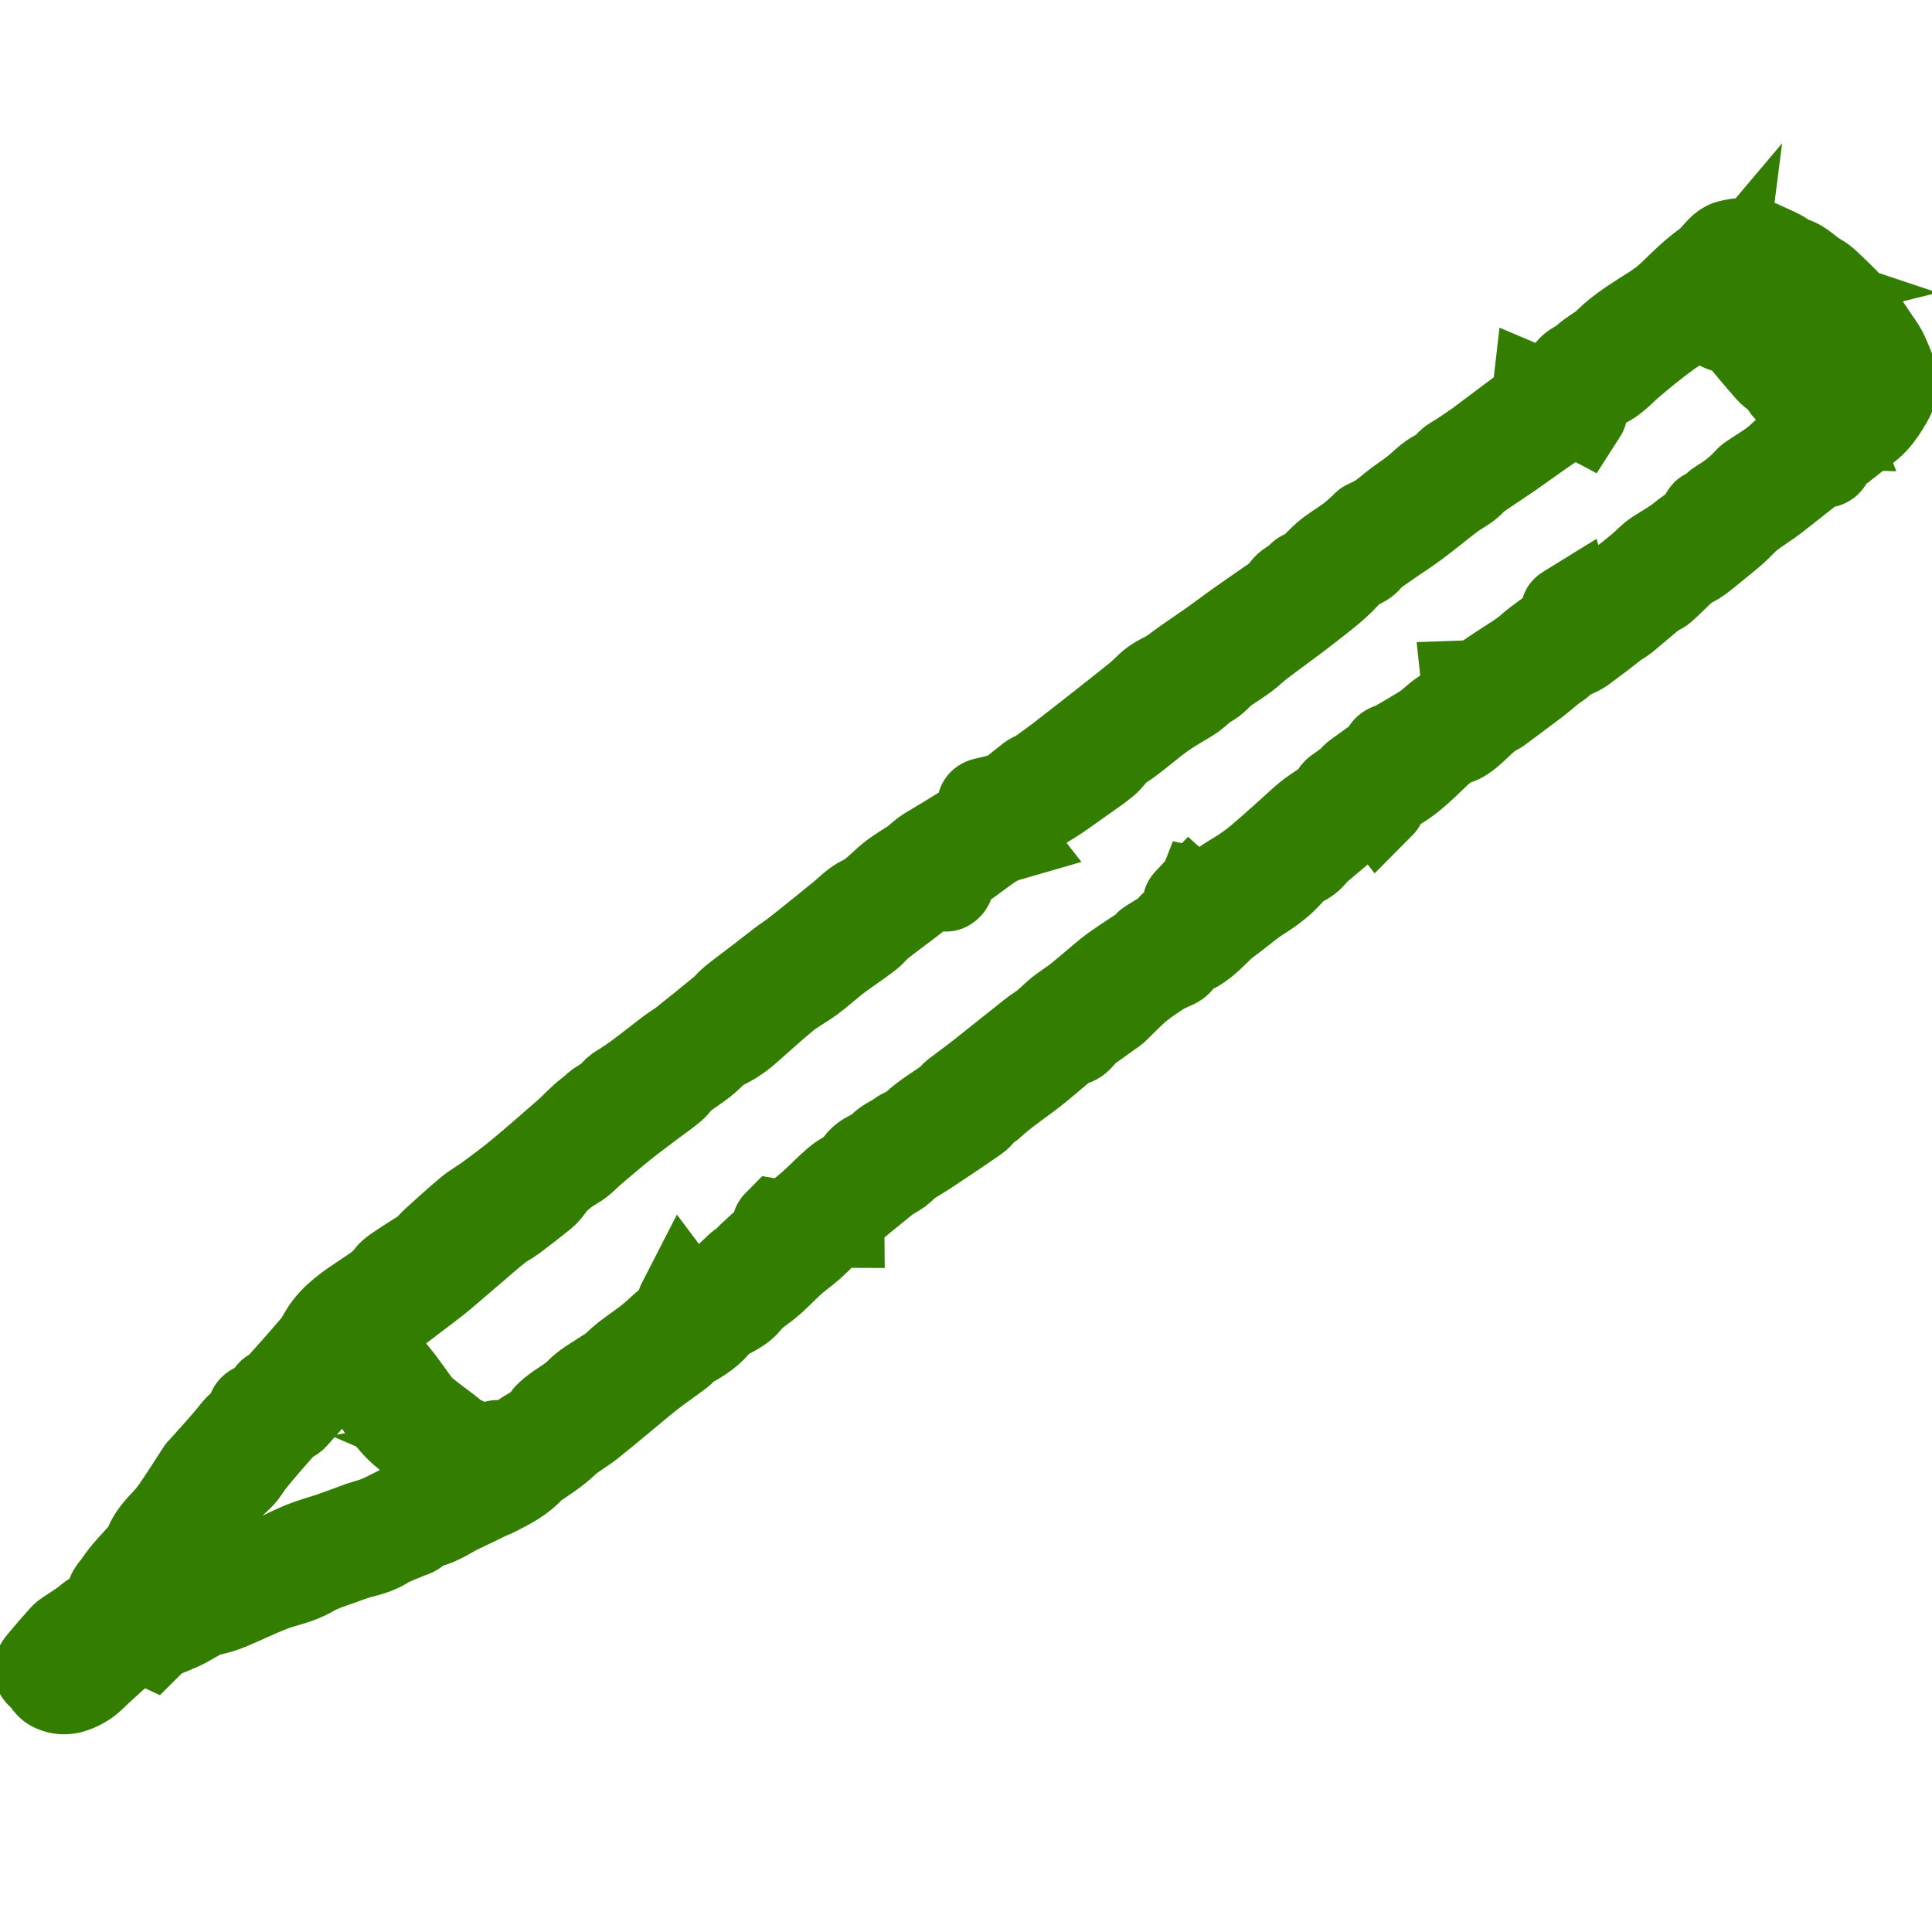 <svg width="48" height="48" viewBox="0 0 48 48" fill="none" xmlns="http://www.w3.org/2000/svg">
<g id="Illustrations/Pencil" clip-path="url(#clip0_1513_9007)">
<g id="Vector">
<mask id="path-1-outside-1_1513_9007" maskUnits="userSpaceOnUse" x="-1.04" y="3.028" width="50" height="41" fill="black">
<rect fill="white" x="-1.04" y="3.028" width="50" height="41"/>
<path d="M15.211 27.345C15.211 27.146 15.392 27.068 15.521 26.985C15.925 26.725 16.286 26.42 16.666 26.134C16.772 26.054 16.89 25.988 16.994 25.906C17.323 25.644 17.649 25.38 17.973 25.114C18.062 25.039 18.131 24.944 18.223 24.87C18.435 24.7 18.657 24.538 18.873 24.372C19.058 24.23 19.24 24.084 19.426 23.944C19.528 23.866 19.639 23.797 19.74 23.719C19.942 23.563 20.14 23.403 20.339 23.243C20.53 23.09 20.72 22.935 20.91 22.781C21.085 22.641 21.239 22.467 21.439 22.371C21.73 22.232 21.913 22.003 22.144 21.816C22.337 21.66 22.561 21.536 22.769 21.397C22.795 21.379 22.812 21.351 22.836 21.33C22.901 21.277 22.963 21.219 23.035 21.173C23.198 21.07 23.368 20.975 23.532 20.874C23.749 20.74 23.967 20.608 24.177 20.467C24.305 20.38 24.419 20.275 24.541 20.178C24.349 19.998 24.352 19.962 24.53 19.92C24.537 19.971 24.543 20.022 24.552 20.101C24.647 20.059 24.739 20.036 24.805 19.986C25.081 19.775 25.347 19.554 25.62 19.34C25.667 19.304 25.738 19.293 25.788 19.259C25.966 19.135 26.143 19.009 26.314 18.878C26.637 18.63 26.956 18.38 27.275 18.129C27.613 17.862 27.954 17.597 28.288 17.326C28.424 17.216 28.537 17.081 28.677 16.977C28.8 16.885 28.952 16.827 29.082 16.743C29.213 16.659 29.333 16.56 29.461 16.471C29.688 16.312 29.92 16.157 30.146 15.997C30.365 15.842 30.576 15.679 30.796 15.524C31.155 15.271 31.517 15.023 31.879 14.772C31.888 14.766 31.902 14.758 31.903 14.75C31.94 14.527 32.212 14.499 32.323 14.338C32.338 14.316 32.362 14.296 32.388 14.285C32.633 14.185 32.773 13.983 32.959 13.824C33.141 13.668 33.359 13.545 33.554 13.4C33.673 13.311 33.778 13.207 33.889 13.11C33.917 13.085 33.94 13.046 33.975 13.032C34.202 12.943 34.388 12.808 34.568 12.655C34.746 12.503 34.951 12.376 35.139 12.232C35.346 12.073 35.523 11.86 35.76 11.76C35.935 11.687 35.977 11.541 36.115 11.46C36.312 11.346 36.495 11.214 36.683 11.088C36.742 11.048 36.797 11.005 36.853 10.963C37.181 10.717 37.51 10.471 37.837 10.225C37.975 10.12 38.11 10.012 38.252 9.9C38.221 9.868 38.192 9.851 38.184 9.829C38.177 9.806 38.189 9.777 38.192 9.751C38.218 9.762 38.255 9.767 38.27 9.786C38.343 9.876 38.364 9.866 38.438 9.787C38.521 9.698 38.635 9.633 38.73 9.554C38.796 9.499 38.876 9.446 38.912 9.376C38.985 9.239 39.071 9.128 39.233 9.059C39.329 9.019 39.397 8.927 39.481 8.864C39.638 8.746 39.819 8.648 39.954 8.513C40.285 8.182 40.696 7.946 41.09 7.69C41.264 7.576 41.422 7.46 41.569 7.315C41.829 7.058 42.096 6.8 42.396 6.581C42.544 6.473 42.641 6.341 42.759 6.219C42.814 6.162 42.891 6.103 42.969 6.084C43.237 6.021 43.508 5.986 43.77 6.116C43.922 6.19 44.08 6.255 44.23 6.333C44.291 6.365 44.339 6.417 44.431 6.49C44.676 6.494 44.853 6.702 45.07 6.85C45.15 6.905 45.244 6.945 45.313 7.008C45.497 7.175 45.673 7.35 45.848 7.525C45.894 7.572 45.916 7.64 45.966 7.68C46.278 7.931 46.443 8.276 46.667 8.58C46.813 8.779 46.887 9.022 46.986 9.248C47.094 9.493 47.027 9.727 46.898 9.946C46.797 10.119 46.689 10.293 46.55 10.441C46.41 10.591 46.229 10.709 46.066 10.841C45.956 10.928 45.846 11.015 45.735 11.101C45.674 11.149 45.605 11.187 45.55 11.239C45.499 11.287 45.436 11.344 45.425 11.403C45.408 11.499 45.351 11.504 45.268 11.513C45.198 11.522 45.117 11.54 45.065 11.58C44.723 11.842 44.391 12.114 44.05 12.375C43.861 12.519 43.652 12.642 43.466 12.789C43.323 12.901 43.206 13.039 43.071 13.161C42.936 13.281 42.793 13.395 42.653 13.509C42.502 13.632 42.352 13.758 42.195 13.875C42.112 13.936 42.014 13.979 41.922 14.03C41.908 14.038 41.886 14.038 41.875 14.048C41.681 14.234 41.492 14.424 41.292 14.605C41.226 14.665 41.124 14.691 41.054 14.748C40.811 14.944 40.577 15.149 40.336 15.348C40.274 15.399 40.194 15.433 40.129 15.482C39.947 15.62 39.773 15.765 39.587 15.899C39.419 16.021 39.255 16.176 39.06 16.231C38.842 16.293 38.771 16.485 38.582 16.554C38.558 16.563 38.544 16.594 38.523 16.611C38.388 16.723 38.255 16.837 38.114 16.944C37.82 17.167 37.523 17.386 37.226 17.607C37.217 17.614 37.21 17.623 37.2 17.628C36.828 17.797 36.627 18.142 36.284 18.341C36.215 18.381 36.124 18.392 36.052 18.43C35.798 18.563 35.621 18.77 35.421 18.957C35.135 19.224 34.843 19.492 34.451 19.649C34.358 19.687 34.165 19.735 34.324 19.903C34.339 19.918 34.31 19.964 34.254 20.02C34.225 19.983 34.196 19.946 34.161 19.899C34.132 19.916 34.096 19.933 34.068 19.956C33.926 20.07 33.784 20.186 33.645 20.302C33.421 20.489 33.2 20.677 32.978 20.864C32.875 20.951 32.77 21.037 32.671 21.127C32.619 21.175 32.584 21.237 32.532 21.285C32.487 21.327 32.431 21.361 32.377 21.395C32.293 21.447 32.18 21.479 32.126 21.55C31.899 21.846 31.606 22.071 31.282 22.275C31.065 22.41 30.874 22.578 30.672 22.731C30.598 22.787 30.524 22.843 30.449 22.899C30.354 22.971 30.271 23.054 30.187 23.137C29.991 23.331 29.784 23.523 29.504 23.639C29.42 23.674 29.296 23.729 29.27 23.864C29.259 23.922 29.122 23.963 29.039 24.007C28.996 24.03 28.942 24.035 28.904 24.061C28.692 24.204 28.473 24.34 28.278 24.5C28.076 24.666 27.9 24.857 27.712 25.037C27.7 25.048 27.691 25.063 27.677 25.072C27.445 25.238 27.212 25.402 26.981 25.57C26.942 25.598 26.915 25.642 26.881 25.677C26.798 25.762 26.744 25.865 26.582 25.873C26.503 25.877 26.427 25.97 26.355 26.029C26.084 26.251 25.825 26.486 25.542 26.697C25.222 26.936 24.89 27.163 24.6 27.434C24.57 27.462 24.502 27.456 24.483 27.495C24.403 27.583 24.337 27.688 24.239 27.757C23.843 28.035 23.439 28.302 23.035 28.57C22.875 28.676 22.706 28.77 22.549 28.879C22.467 28.935 22.406 29.016 22.327 29.075C22.243 29.136 22.147 29.184 22.058 29.24C22.023 29.261 21.993 29.289 21.961 29.314C21.792 29.451 21.623 29.587 21.455 29.725C21.257 29.888 21.058 30.05 20.869 30.221C20.841 30.246 20.865 30.319 20.865 30.387C20.859 30.387 20.811 30.377 20.772 30.389C20.693 30.414 20.586 30.432 20.548 30.486C20.349 30.77 20.079 30.986 19.8 31.203C19.565 31.387 19.369 31.611 19.147 31.809C19.005 31.935 18.841 32.042 18.692 32.163C18.639 32.206 18.598 32.262 18.556 32.315C18.414 32.495 18.201 32.588 17.999 32.699C17.912 32.747 17.838 32.824 17.775 32.9C17.568 33.144 17.288 33.301 17.001 33.454C16.953 33.48 16.938 33.551 16.892 33.586C16.666 33.757 16.432 33.918 16.207 34.089C16.023 34.229 15.848 34.378 15.67 34.525C15.332 34.803 15 35.086 14.657 35.359C14.453 35.521 14.21 35.648 14.024 35.824C13.784 36.054 13.499 36.228 13.226 36.419C13.217 36.425 13.204 36.429 13.198 36.438C12.957 36.733 12.605 36.899 12.264 37.075C12.213 37.101 12.156 37.115 12.104 37.14C12.001 37.19 11.901 37.244 11.797 37.293C11.64 37.369 11.48 37.44 11.325 37.519C11.215 37.574 11.112 37.642 11.002 37.698C10.918 37.741 10.831 37.782 10.741 37.813C10.586 37.867 10.41 37.875 10.309 38.026C10.282 38.066 10.202 38.076 10.146 38.101C9.943 38.191 9.724 38.26 9.541 38.376C9.275 38.545 8.957 38.573 8.67 38.684C8.349 38.807 8.003 38.897 7.715 39.066C7.4 39.252 7.043 39.303 6.713 39.432C6.364 39.569 6.029 39.735 5.682 39.879C5.541 39.937 5.391 39.984 5.24 40.017C5.015 40.065 4.84 40.184 4.65 40.293C4.417 40.425 4.15 40.511 3.904 40.626C3.841 40.655 3.799 40.723 3.738 40.783C3.714 40.772 3.653 40.721 3.614 40.732C3.438 40.784 3.246 40.826 3.103 40.924C2.884 41.073 2.699 41.264 2.501 41.438C2.352 41.569 2.222 41.726 2.05 41.824C1.823 41.954 1.56 42.045 1.295 41.893C1.223 41.852 1.18 41.77 1.125 41.705C1.105 41.681 1.098 41.644 1.073 41.63C0.906 41.54 0.949 41.432 1.04 41.324C1.219 41.111 1.399 40.899 1.586 40.692C1.64 40.633 1.721 40.591 1.791 40.543C1.893 40.473 2 40.407 2.101 40.335C2.187 40.273 2.261 40.196 2.352 40.144C2.562 40.025 2.711 39.875 2.76 39.649C2.783 39.544 2.881 39.462 2.938 39.375C3.127 39.087 3.384 38.836 3.615 38.571C3.633 38.55 3.656 38.529 3.663 38.506C3.748 38.212 3.959 37.992 4.17 37.769C4.298 37.633 4.398 37.477 4.501 37.325C4.671 37.072 4.833 36.815 4.999 36.56C5.007 36.547 5.023 36.537 5.034 36.524C5.313 36.207 5.608 35.899 5.865 35.568C5.997 35.397 6.238 35.292 6.264 35.055C6.267 35.033 6.292 34.998 6.314 34.993C6.523 34.942 6.634 34.803 6.731 34.642C6.759 34.596 6.856 34.587 6.896 34.542C7.218 34.185 7.537 33.826 7.848 33.462C7.935 33.36 7.995 33.238 8.065 33.124C8.309 32.725 8.709 32.471 9.103 32.207C9.307 32.07 9.519 31.942 9.668 31.74C9.758 31.618 9.914 31.533 10.049 31.441C10.231 31.317 10.425 31.207 10.605 31.08C10.679 31.029 10.723 30.944 10.79 30.884C11.077 30.625 11.361 30.364 11.658 30.115C11.805 29.992 11.983 29.897 12.14 29.781C12.41 29.581 12.681 29.382 12.938 29.168C13.333 28.84 13.717 28.503 14.102 28.165C14.291 27.999 14.455 27.808 14.657 27.657C14.82 27.535 14.948 27.35 15.211 27.346V27.345ZM39.205 10.144C39.241 10.17 39.284 10.197 39.318 10.23C39.324 10.236 39.294 10.271 39.28 10.293C39.24 10.272 39.202 10.241 39.158 10.232C39.109 10.221 39.038 10.209 39.003 10.232C38.737 10.404 38.477 10.584 38.218 10.765C37.969 10.939 37.725 11.118 37.476 11.29C37.213 11.471 36.944 11.643 36.683 11.827C36.595 11.889 36.531 11.981 36.444 12.046C36.312 12.143 36.164 12.22 36.034 12.318C35.737 12.544 35.452 12.783 35.152 13.005C34.91 13.185 34.652 13.346 34.406 13.521C34.256 13.628 34.086 13.727 33.978 13.864C33.851 14.027 33.628 14.03 33.489 14.201C33.242 14.504 32.906 14.752 32.589 15.004C32.164 15.34 31.72 15.655 31.287 15.983C31.162 16.078 31.054 16.191 30.927 16.284C30.769 16.401 30.602 16.507 30.437 16.616C30.271 16.725 30.177 16.901 29.98 16.985C29.889 17.023 29.823 17.11 29.745 17.173C29.685 17.221 29.627 17.274 29.561 17.314C29.342 17.452 29.11 17.577 28.899 17.725C28.676 17.88 28.471 18.057 28.258 18.223C28.164 18.297 28.071 18.369 27.974 18.439C27.896 18.496 27.802 18.54 27.734 18.605C27.626 18.707 27.548 18.836 27.433 18.93C27.245 19.084 27.039 19.219 26.839 19.362C26.639 19.504 26.441 19.649 26.236 19.786C26.065 19.901 25.881 20 25.713 20.117C25.508 20.26 25.318 20.423 25.109 20.561C25.007 20.628 24.921 20.676 25.007 20.791C24.699 20.88 24.485 21.071 24.25 21.237C24.067 21.366 23.897 21.532 23.661 21.53C23.568 21.634 23.488 21.725 23.427 21.793C23.486 21.865 23.532 21.916 23.569 21.972C23.573 21.978 23.518 22.033 23.503 22.029C23.432 22.01 23.365 21.979 23.297 21.952C23.318 21.923 23.339 21.893 23.36 21.865C23.271 21.899 23.171 21.919 23.098 21.971C22.954 22.074 22.83 22.2 22.69 22.308C22.409 22.527 22.12 22.736 21.84 22.956C21.738 23.037 21.663 23.146 21.559 23.225C21.349 23.386 21.128 23.535 20.913 23.69C20.842 23.741 20.771 23.793 20.703 23.847C20.515 24 20.334 24.162 20.139 24.306C19.931 24.459 19.693 24.582 19.496 24.744C19.151 25.026 18.827 25.33 18.491 25.62C18.392 25.705 18.282 25.781 18.169 25.851C18.057 25.922 17.924 25.969 17.819 26.047C17.69 26.142 17.588 26.267 17.462 26.365C17.29 26.5 17.099 26.615 16.929 26.751C16.837 26.825 16.78 26.934 16.689 27.01C16.52 27.15 16.335 27.276 16.159 27.41C15.92 27.591 15.677 27.769 15.444 27.957C15.201 28.152 14.966 28.355 14.728 28.556C14.576 28.684 14.443 28.839 14.272 28.938C14.015 29.087 13.796 29.26 13.633 29.492C13.584 29.561 13.525 29.628 13.457 29.682C13.221 29.871 12.982 30.058 12.739 30.24C12.624 30.325 12.489 30.39 12.377 30.478C12.197 30.617 12.028 30.768 11.856 30.915C11.618 31.118 11.382 31.321 11.145 31.524C11.038 31.615 10.933 31.708 10.822 31.795C10.618 31.954 10.41 32.109 10.203 32.266C10.059 32.375 9.916 32.489 9.767 32.593C9.69 32.646 9.568 32.666 9.523 32.732C9.44 32.855 9.364 32.966 9.199 33.008C9.169 33.016 9.127 33.088 9.139 33.111C9.248 33.333 9.352 33.56 9.488 33.769C9.619 33.971 9.787 34.153 9.935 34.347C10.033 34.475 10.123 34.609 10.22 34.738C10.301 34.846 10.373 34.967 10.477 35.055C10.695 35.24 10.932 35.406 11.159 35.582C11.187 35.604 11.192 35.653 11.222 35.669C11.404 35.767 11.602 35.844 11.771 35.959C11.912 36.055 12.024 36.031 12.155 35.966C12.215 35.936 12.281 35.91 12.348 35.9C12.384 35.895 12.427 35.927 12.467 35.943C12.44 35.973 12.42 36.02 12.386 36.029C12.28 36.058 12.169 36.073 12.04 36.097C12.177 36.156 12.308 36.23 12.44 36.148C12.604 36.046 12.791 35.964 12.895 35.797C12.915 35.767 12.95 35.742 12.982 35.72C13.207 35.562 13.48 35.454 13.616 35.208C13.621 35.199 13.633 35.193 13.641 35.185C13.86 34.96 14.172 34.836 14.392 34.605C14.557 34.432 14.79 34.311 14.995 34.169C15.063 34.121 15.144 34.088 15.208 34.037C15.329 33.938 15.435 33.824 15.558 33.729C15.752 33.578 15.96 33.442 16.151 33.29C16.369 33.116 16.554 32.905 16.792 32.76C16.956 32.659 17.096 32.616 16.933 32.423C16.915 32.402 16.974 32.328 16.999 32.279C17.026 32.315 17.056 32.35 17.082 32.387C17.094 32.403 17.099 32.423 17.119 32.467C17.227 32.398 17.323 32.341 17.412 32.276C17.604 32.136 17.797 31.997 17.981 31.849C18.106 31.748 18.216 31.634 18.333 31.526C18.355 31.506 18.376 31.483 18.4 31.465C18.445 31.43 18.496 31.401 18.538 31.363C18.583 31.324 18.617 31.277 18.661 31.237C18.838 31.079 19.005 30.907 19.2 30.77C19.335 30.675 19.424 30.605 19.302 30.456C19.294 30.447 19.323 30.414 19.324 30.413C19.41 30.427 19.508 30.472 19.545 30.446C19.76 30.293 19.968 30.131 20.165 29.96C20.385 29.768 20.583 29.554 20.805 29.364C20.977 29.217 21.241 29.123 21.339 28.949C21.474 28.709 21.762 28.691 21.923 28.506C22.025 28.388 22.205 28.327 22.337 28.226C22.461 28.131 22.617 28.099 22.742 27.979C22.989 27.742 23.305 27.564 23.589 27.357C23.648 27.313 23.685 27.245 23.743 27.2C23.938 27.049 24.142 26.906 24.335 26.754C24.779 26.404 25.218 26.049 25.662 25.698C25.765 25.617 25.883 25.55 25.984 25.467C26.107 25.367 26.214 25.251 26.338 25.152C26.489 25.033 26.657 24.933 26.807 24.812C27.056 24.611 27.293 24.398 27.542 24.197C27.684 24.083 27.839 23.98 27.991 23.877C28.138 23.777 28.289 23.682 28.438 23.585C28.48 23.56 28.5 23.5 28.544 23.469C28.732 23.337 28.948 23.248 29.103 23.064C29.223 22.922 29.428 22.839 29.587 22.721C29.637 22.685 29.66 22.619 29.677 22.595C29.596 22.526 29.543 22.488 29.504 22.44C29.497 22.432 29.554 22.382 29.582 22.352C29.634 22.399 29.685 22.446 29.754 22.509C29.819 22.469 29.899 22.421 29.993 22.364C29.906 22.312 29.853 22.281 29.801 22.25C29.809 22.229 29.818 22.208 29.826 22.188C29.915 22.207 30.004 22.226 30.12 22.252C30.188 22.182 30.268 22.075 30.374 21.997C30.539 21.877 30.725 21.78 30.895 21.666C31.037 21.57 31.176 21.469 31.305 21.36C31.551 21.152 31.789 20.937 32.029 20.723C32.186 20.584 32.336 20.438 32.497 20.304C32.734 20.108 33.043 19.98 33.199 19.706C33.214 19.68 33.249 19.662 33.277 19.642C33.368 19.575 33.463 19.513 33.55 19.442C33.606 19.397 33.643 19.334 33.7 19.291C33.909 19.136 34.123 18.987 34.334 18.834C34.375 18.804 34.444 18.763 34.441 18.733C34.423 18.582 34.562 18.596 34.65 18.548C34.896 18.411 35.137 18.265 35.378 18.119C35.449 18.076 35.512 18.02 35.576 17.968C35.651 17.908 35.72 17.842 35.797 17.785C35.875 17.726 35.965 17.678 36.042 17.618C36.159 17.527 36.271 17.43 36.383 17.333C36.466 17.261 36.544 17.185 36.646 17.091C36.551 17.084 36.495 17.08 36.439 17.076C36.437 17.058 36.436 17.041 36.434 17.023C36.485 17.021 36.557 16.998 36.583 17.02C36.666 17.089 36.715 17.052 36.778 17.001C36.884 16.914 36.991 16.827 37.106 16.749C37.347 16.586 37.597 16.434 37.836 16.268C37.968 16.176 38.081 16.063 38.209 15.966C38.354 15.858 38.497 15.745 38.657 15.657C38.856 15.548 38.983 15.425 38.898 15.202C38.894 15.193 38.896 15.176 38.903 15.171C38.934 15.149 38.969 15.129 39.003 15.108C39.012 15.139 39.034 15.172 39.026 15.199C39.007 15.271 38.975 15.34 38.949 15.41C38.963 15.419 38.976 15.428 38.99 15.438C39.034 15.42 39.087 15.41 39.123 15.383C39.273 15.273 39.416 15.155 39.564 15.044C39.798 14.869 40.036 14.698 40.268 14.521C40.441 14.391 40.609 14.256 40.774 14.118C40.909 14.006 41.023 13.87 41.17 13.775C41.384 13.637 41.608 13.518 41.806 13.352C42.014 13.177 42.29 13.066 42.372 12.79C42.375 12.781 42.387 12.768 42.395 12.768C42.573 12.768 42.602 12.602 42.719 12.534C42.999 12.37 43.247 12.175 43.454 11.94C43.471 11.92 43.495 11.905 43.518 11.889C43.758 11.723 44.028 11.58 44.233 11.384C44.498 11.131 44.8 10.93 45.119 10.742C45.151 10.724 45.177 10.698 45.202 10.678C45.192 10.656 45.187 10.647 45.184 10.636C45.161 10.575 45.139 10.512 45.117 10.45C45.174 10.478 45.227 10.516 45.288 10.531C45.345 10.546 45.409 10.536 45.47 10.538C45.454 10.496 45.451 10.439 45.418 10.416C45.297 10.329 45.126 10.276 45.044 10.167C44.848 9.906 44.476 9.812 44.325 9.506C44.26 9.376 44.08 9.295 43.975 9.176C43.693 8.855 43.418 8.529 43.152 8.198C43.086 8.114 43.06 8.098 42.94 8.136C42.855 8.163 42.721 8.084 42.621 8.032C42.6 8.021 42.633 7.925 42.642 7.862C42.761 7.952 42.849 8.017 42.937 8.083C42.953 8.071 42.969 8.059 42.986 8.047C42.97 7.989 42.977 7.909 42.935 7.874C42.724 7.691 42.65 7.47 42.689 7.166C42.629 7.237 42.604 7.269 42.575 7.3C42.415 7.471 42.269 7.657 42.089 7.809C41.893 7.975 41.663 8.107 41.451 8.257C41.123 8.491 40.816 8.746 40.509 9.003C40.259 9.212 40.056 9.485 39.703 9.585C39.666 9.596 39.647 9.651 39.614 9.68C39.556 9.729 39.493 9.774 39.431 9.818C39.409 9.834 39.374 9.841 39.363 9.86C39.306 9.953 39.256 10.049 39.204 10.142L39.205 10.144ZM8.573 33.418C8.604 33.732 8.407 33.915 8.243 34.111C8.13 34.246 8.005 34.373 7.887 34.505C7.686 34.73 7.489 34.958 7.286 35.182C7.254 35.217 7.201 35.236 7.157 35.262C7.129 35.278 7.092 35.284 7.073 35.305C6.892 35.509 6.713 35.714 6.535 35.92C6.423 36.051 6.313 36.183 6.206 36.318C6.123 36.425 6.06 36.547 5.965 36.644C5.783 36.828 5.583 36.999 5.391 37.175C5.38 37.186 5.378 37.203 5.369 37.216C5.209 37.447 5.053 37.681 4.887 37.907C4.786 38.043 4.658 38.164 4.562 38.303C4.339 38.629 4.128 38.962 3.911 39.291C3.894 39.318 3.872 39.344 3.85 39.368C3.712 39.515 3.572 39.662 3.437 39.805C3.502 39.864 3.558 39.895 3.578 39.939C3.639 40.073 3.725 40.029 3.814 39.974C3.899 39.922 3.977 39.856 4.069 39.815C4.228 39.743 4.396 39.683 4.561 39.62C4.774 39.539 4.988 39.459 5.203 39.381C5.279 39.354 5.362 39.34 5.435 39.308C5.622 39.228 5.801 39.134 5.99 39.059C6.226 38.965 6.474 38.895 6.708 38.797C6.985 38.681 7.248 38.537 7.526 38.424C7.75 38.333 7.989 38.27 8.22 38.193C8.369 38.142 8.516 38.088 8.662 38.034C8.763 37.998 8.862 37.957 8.963 37.922C9.118 37.87 9.28 37.834 9.427 37.77C9.662 37.666 9.885 37.543 10.115 37.43C10.326 37.327 10.545 37.235 10.75 37.123C10.884 37.048 11.085 37.07 11.152 36.899C11.154 36.893 11.174 36.894 11.184 36.889C11.356 36.814 11.528 36.739 11.701 36.662C11.316 36.474 10.895 36.346 10.594 36.039C10.512 35.955 10.392 35.899 10.309 35.816C10.242 35.748 10.184 35.683 10.102 35.621C9.877 35.449 9.705 35.217 9.519 35.005C9.457 34.935 9.414 34.852 9.362 34.775C9.235 34.586 9.094 34.403 8.986 34.205C8.867 33.986 8.779 33.752 8.675 33.526C8.662 33.5 8.632 33.48 8.575 33.418H8.573ZM45.716 8.43C45.694 8.434 45.672 8.439 45.65 8.443C45.726 8.635 45.821 8.809 45.67 9.02C45.469 9.298 45.402 9.365 45.124 9.321C45.168 9.371 45.197 9.42 45.24 9.452C45.362 9.544 45.49 9.63 45.616 9.717C45.716 9.786 45.81 9.864 45.919 9.919C46.078 10.001 46.263 9.932 46.316 9.776C46.367 9.626 46.34 9.482 46.226 9.36C46.136 9.263 46.041 9.17 45.956 9.083C45.825 9.133 45.876 9.347 45.648 9.355C45.718 9.191 45.819 9.05 45.827 8.904C45.837 8.748 45.757 8.588 45.716 8.43ZM43.299 6.666C43.284 6.67 43.269 6.675 43.255 6.679C43.218 7.104 43.514 7.417 43.705 7.753C43.738 7.57 43.77 7.391 43.805 7.199C43.909 7.173 44.029 7.142 44.15 7.112C43.878 7.021 43.699 6.751 43.36 6.818C43.341 6.771 43.32 6.718 43.299 6.667V6.666Z"/>
</mask>
<path d="M15.211 27.345C15.211 27.146 15.392 27.068 15.521 26.985C15.925 26.725 16.286 26.42 16.666 26.134C16.772 26.054 16.89 25.988 16.994 25.906C17.323 25.644 17.649 25.38 17.973 25.114C18.062 25.039 18.131 24.944 18.223 24.87C18.435 24.7 18.657 24.538 18.873 24.372C19.058 24.23 19.24 24.084 19.426 23.944C19.528 23.866 19.639 23.797 19.74 23.719C19.942 23.563 20.14 23.403 20.339 23.243C20.53 23.09 20.72 22.935 20.91 22.781C21.085 22.641 21.239 22.467 21.439 22.371C21.73 22.232 21.913 22.003 22.144 21.816C22.337 21.66 22.561 21.536 22.769 21.397C22.795 21.379 22.812 21.351 22.836 21.33C22.901 21.277 22.963 21.219 23.035 21.173C23.198 21.07 23.368 20.975 23.532 20.874C23.749 20.74 23.967 20.608 24.177 20.467C24.305 20.38 24.419 20.275 24.541 20.178C24.349 19.998 24.352 19.962 24.53 19.92C24.537 19.971 24.543 20.022 24.552 20.101C24.647 20.059 24.739 20.036 24.805 19.986C25.081 19.775 25.347 19.554 25.62 19.34C25.667 19.304 25.738 19.293 25.788 19.259C25.966 19.135 26.143 19.009 26.314 18.878C26.637 18.63 26.956 18.38 27.275 18.129C27.613 17.862 27.954 17.597 28.288 17.326C28.424 17.216 28.537 17.081 28.677 16.977C28.8 16.885 28.952 16.827 29.082 16.743C29.213 16.659 29.333 16.56 29.461 16.471C29.688 16.312 29.92 16.157 30.146 15.997C30.365 15.842 30.576 15.679 30.796 15.524C31.155 15.271 31.517 15.023 31.879 14.772C31.888 14.766 31.902 14.758 31.903 14.75C31.94 14.527 32.212 14.499 32.323 14.338C32.338 14.316 32.362 14.296 32.388 14.285C32.633 14.185 32.773 13.983 32.959 13.824C33.141 13.668 33.359 13.545 33.554 13.4C33.673 13.311 33.778 13.207 33.889 13.11C33.917 13.085 33.94 13.046 33.975 13.032C34.202 12.943 34.388 12.808 34.568 12.655C34.746 12.503 34.951 12.376 35.139 12.232C35.346 12.073 35.523 11.86 35.76 11.76C35.935 11.687 35.977 11.541 36.115 11.46C36.312 11.346 36.495 11.214 36.683 11.088C36.742 11.048 36.797 11.005 36.853 10.963C37.181 10.717 37.51 10.471 37.837 10.225C37.975 10.12 38.11 10.012 38.252 9.9C38.221 9.868 38.192 9.851 38.184 9.829C38.177 9.806 38.189 9.777 38.192 9.751C38.218 9.762 38.255 9.767 38.27 9.786C38.343 9.876 38.364 9.866 38.438 9.787C38.521 9.698 38.635 9.633 38.73 9.554C38.796 9.499 38.876 9.446 38.912 9.376C38.985 9.239 39.071 9.128 39.233 9.059C39.329 9.019 39.397 8.927 39.481 8.864C39.638 8.746 39.819 8.648 39.954 8.513C40.285 8.182 40.696 7.946 41.09 7.69C41.264 7.576 41.422 7.46 41.569 7.315C41.829 7.058 42.096 6.8 42.396 6.581C42.544 6.473 42.641 6.341 42.759 6.219C42.814 6.162 42.891 6.103 42.969 6.084C43.237 6.021 43.508 5.986 43.77 6.116C43.922 6.19 44.08 6.255 44.23 6.333C44.291 6.365 44.339 6.417 44.431 6.49C44.676 6.494 44.853 6.702 45.07 6.85C45.15 6.905 45.244 6.945 45.313 7.008C45.497 7.175 45.673 7.35 45.848 7.525C45.894 7.572 45.916 7.64 45.966 7.68C46.278 7.931 46.443 8.276 46.667 8.58C46.813 8.779 46.887 9.022 46.986 9.248C47.094 9.493 47.027 9.727 46.898 9.946C46.797 10.119 46.689 10.293 46.55 10.441C46.41 10.591 46.229 10.709 46.066 10.841C45.956 10.928 45.846 11.015 45.735 11.101C45.674 11.149 45.605 11.187 45.55 11.239C45.499 11.287 45.436 11.344 45.425 11.403C45.408 11.499 45.351 11.504 45.268 11.513C45.198 11.522 45.117 11.54 45.065 11.58C44.723 11.842 44.391 12.114 44.05 12.375C43.861 12.519 43.652 12.642 43.466 12.789C43.323 12.901 43.206 13.039 43.071 13.161C42.936 13.281 42.793 13.395 42.653 13.509C42.502 13.632 42.352 13.758 42.195 13.875C42.112 13.936 42.014 13.979 41.922 14.03C41.908 14.038 41.886 14.038 41.875 14.048C41.681 14.234 41.492 14.424 41.292 14.605C41.226 14.665 41.124 14.691 41.054 14.748C40.811 14.944 40.577 15.149 40.336 15.348C40.274 15.399 40.194 15.433 40.129 15.482C39.947 15.62 39.773 15.765 39.587 15.899C39.419 16.021 39.255 16.176 39.06 16.231C38.842 16.293 38.771 16.485 38.582 16.554C38.558 16.563 38.544 16.594 38.523 16.611C38.388 16.723 38.255 16.837 38.114 16.944C37.82 17.167 37.523 17.386 37.226 17.607C37.217 17.614 37.21 17.623 37.2 17.628C36.828 17.797 36.627 18.142 36.284 18.341C36.215 18.381 36.124 18.392 36.052 18.43C35.798 18.563 35.621 18.77 35.421 18.957C35.135 19.224 34.843 19.492 34.451 19.649C34.358 19.687 34.165 19.735 34.324 19.903C34.339 19.918 34.31 19.964 34.254 20.02C34.225 19.983 34.196 19.946 34.161 19.899C34.132 19.916 34.096 19.933 34.068 19.956C33.926 20.07 33.784 20.186 33.645 20.302C33.421 20.489 33.2 20.677 32.978 20.864C32.875 20.951 32.77 21.037 32.671 21.127C32.619 21.175 32.584 21.237 32.532 21.285C32.487 21.327 32.431 21.361 32.377 21.395C32.293 21.447 32.18 21.479 32.126 21.55C31.899 21.846 31.606 22.071 31.282 22.275C31.065 22.41 30.874 22.578 30.672 22.731C30.598 22.787 30.524 22.843 30.449 22.899C30.354 22.971 30.271 23.054 30.187 23.137C29.991 23.331 29.784 23.523 29.504 23.639C29.42 23.674 29.296 23.729 29.27 23.864C29.259 23.922 29.122 23.963 29.039 24.007C28.996 24.03 28.942 24.035 28.904 24.061C28.692 24.204 28.473 24.34 28.278 24.5C28.076 24.666 27.9 24.857 27.712 25.037C27.7 25.048 27.691 25.063 27.677 25.072C27.445 25.238 27.212 25.402 26.981 25.57C26.942 25.598 26.915 25.642 26.881 25.677C26.798 25.762 26.744 25.865 26.582 25.873C26.503 25.877 26.427 25.97 26.355 26.029C26.084 26.251 25.825 26.486 25.542 26.697C25.222 26.936 24.89 27.163 24.6 27.434C24.57 27.462 24.502 27.456 24.483 27.495C24.403 27.583 24.337 27.688 24.239 27.757C23.843 28.035 23.439 28.302 23.035 28.57C22.875 28.676 22.706 28.77 22.549 28.879C22.467 28.935 22.406 29.016 22.327 29.075C22.243 29.136 22.147 29.184 22.058 29.24C22.023 29.261 21.993 29.289 21.961 29.314C21.792 29.451 21.623 29.587 21.455 29.725C21.257 29.888 21.058 30.05 20.869 30.221C20.841 30.246 20.865 30.319 20.865 30.387C20.859 30.387 20.811 30.377 20.772 30.389C20.693 30.414 20.586 30.432 20.548 30.486C20.349 30.77 20.079 30.986 19.8 31.203C19.565 31.387 19.369 31.611 19.147 31.809C19.005 31.935 18.841 32.042 18.692 32.163C18.639 32.206 18.598 32.262 18.556 32.315C18.414 32.495 18.201 32.588 17.999 32.699C17.912 32.747 17.838 32.824 17.775 32.9C17.568 33.144 17.288 33.301 17.001 33.454C16.953 33.48 16.938 33.551 16.892 33.586C16.666 33.757 16.432 33.918 16.207 34.089C16.023 34.229 15.848 34.378 15.67 34.525C15.332 34.803 15 35.086 14.657 35.359C14.453 35.521 14.21 35.648 14.024 35.824C13.784 36.054 13.499 36.228 13.226 36.419C13.217 36.425 13.204 36.429 13.198 36.438C12.957 36.733 12.605 36.899 12.264 37.075C12.213 37.101 12.156 37.115 12.104 37.14C12.001 37.19 11.901 37.244 11.797 37.293C11.64 37.369 11.48 37.44 11.325 37.519C11.215 37.574 11.112 37.642 11.002 37.698C10.918 37.741 10.831 37.782 10.741 37.813C10.586 37.867 10.41 37.875 10.309 38.026C10.282 38.066 10.202 38.076 10.146 38.101C9.943 38.191 9.724 38.26 9.541 38.376C9.275 38.545 8.957 38.573 8.67 38.684C8.349 38.807 8.003 38.897 7.715 39.066C7.4 39.252 7.043 39.303 6.713 39.432C6.364 39.569 6.029 39.735 5.682 39.879C5.541 39.937 5.391 39.984 5.24 40.017C5.015 40.065 4.84 40.184 4.65 40.293C4.417 40.425 4.15 40.511 3.904 40.626C3.841 40.655 3.799 40.723 3.738 40.783C3.714 40.772 3.653 40.721 3.614 40.732C3.438 40.784 3.246 40.826 3.103 40.924C2.884 41.073 2.699 41.264 2.501 41.438C2.352 41.569 2.222 41.726 2.05 41.824C1.823 41.954 1.56 42.045 1.295 41.893C1.223 41.852 1.18 41.77 1.125 41.705C1.105 41.681 1.098 41.644 1.073 41.63C0.906 41.54 0.949 41.432 1.04 41.324C1.219 41.111 1.399 40.899 1.586 40.692C1.64 40.633 1.721 40.591 1.791 40.543C1.893 40.473 2 40.407 2.101 40.335C2.187 40.273 2.261 40.196 2.352 40.144C2.562 40.025 2.711 39.875 2.76 39.649C2.783 39.544 2.881 39.462 2.938 39.375C3.127 39.087 3.384 38.836 3.615 38.571C3.633 38.55 3.656 38.529 3.663 38.506C3.748 38.212 3.959 37.992 4.17 37.769C4.298 37.633 4.398 37.477 4.501 37.325C4.671 37.072 4.833 36.815 4.999 36.56C5.007 36.547 5.023 36.537 5.034 36.524C5.313 36.207 5.608 35.899 5.865 35.568C5.997 35.397 6.238 35.292 6.264 35.055C6.267 35.033 6.292 34.998 6.314 34.993C6.523 34.942 6.634 34.803 6.731 34.642C6.759 34.596 6.856 34.587 6.896 34.542C7.218 34.185 7.537 33.826 7.848 33.462C7.935 33.36 7.995 33.238 8.065 33.124C8.309 32.725 8.709 32.471 9.103 32.207C9.307 32.07 9.519 31.942 9.668 31.74C9.758 31.618 9.914 31.533 10.049 31.441C10.231 31.317 10.425 31.207 10.605 31.08C10.679 31.029 10.723 30.944 10.79 30.884C11.077 30.625 11.361 30.364 11.658 30.115C11.805 29.992 11.983 29.897 12.14 29.781C12.41 29.581 12.681 29.382 12.938 29.168C13.333 28.84 13.717 28.503 14.102 28.165C14.291 27.999 14.455 27.808 14.657 27.657C14.82 27.535 14.948 27.35 15.211 27.346V27.345ZM39.205 10.144C39.241 10.17 39.284 10.197 39.318 10.23C39.324 10.236 39.294 10.271 39.28 10.293C39.24 10.272 39.202 10.241 39.158 10.232C39.109 10.221 39.038 10.209 39.003 10.232C38.737 10.404 38.477 10.584 38.218 10.765C37.969 10.939 37.725 11.118 37.476 11.29C37.213 11.471 36.944 11.643 36.683 11.827C36.595 11.889 36.531 11.981 36.444 12.046C36.312 12.143 36.164 12.22 36.034 12.318C35.737 12.544 35.452 12.783 35.152 13.005C34.91 13.185 34.652 13.346 34.406 13.521C34.256 13.628 34.086 13.727 33.978 13.864C33.851 14.027 33.628 14.03 33.489 14.201C33.242 14.504 32.906 14.752 32.589 15.004C32.164 15.34 31.72 15.655 31.287 15.983C31.162 16.078 31.054 16.191 30.927 16.284C30.769 16.401 30.602 16.507 30.437 16.616C30.271 16.725 30.177 16.901 29.98 16.985C29.889 17.023 29.823 17.11 29.745 17.173C29.685 17.221 29.627 17.274 29.561 17.314C29.342 17.452 29.11 17.577 28.899 17.725C28.676 17.88 28.471 18.057 28.258 18.223C28.164 18.297 28.071 18.369 27.974 18.439C27.896 18.496 27.802 18.54 27.734 18.605C27.626 18.707 27.548 18.836 27.433 18.93C27.245 19.084 27.039 19.219 26.839 19.362C26.639 19.504 26.441 19.649 26.236 19.786C26.065 19.901 25.881 20 25.713 20.117C25.508 20.26 25.318 20.423 25.109 20.561C25.007 20.628 24.921 20.676 25.007 20.791C24.699 20.88 24.485 21.071 24.25 21.237C24.067 21.366 23.897 21.532 23.661 21.53C23.568 21.634 23.488 21.725 23.427 21.793C23.486 21.865 23.532 21.916 23.569 21.972C23.573 21.978 23.518 22.033 23.503 22.029C23.432 22.01 23.365 21.979 23.297 21.952C23.318 21.923 23.339 21.893 23.36 21.865C23.271 21.899 23.171 21.919 23.098 21.971C22.954 22.074 22.83 22.2 22.69 22.308C22.409 22.527 22.12 22.736 21.84 22.956C21.738 23.037 21.663 23.146 21.559 23.225C21.349 23.386 21.128 23.535 20.913 23.69C20.842 23.741 20.771 23.793 20.703 23.847C20.515 24 20.334 24.162 20.139 24.306C19.931 24.459 19.693 24.582 19.496 24.744C19.151 25.026 18.827 25.33 18.491 25.62C18.392 25.705 18.282 25.781 18.169 25.851C18.057 25.922 17.924 25.969 17.819 26.047C17.69 26.142 17.588 26.267 17.462 26.365C17.29 26.5 17.099 26.615 16.929 26.751C16.837 26.825 16.78 26.934 16.689 27.01C16.52 27.15 16.335 27.276 16.159 27.41C15.92 27.591 15.677 27.769 15.444 27.957C15.201 28.152 14.966 28.355 14.728 28.556C14.576 28.684 14.443 28.839 14.272 28.938C14.015 29.087 13.796 29.26 13.633 29.492C13.584 29.561 13.525 29.628 13.457 29.682C13.221 29.871 12.982 30.058 12.739 30.24C12.624 30.325 12.489 30.39 12.377 30.478C12.197 30.617 12.028 30.768 11.856 30.915C11.618 31.118 11.382 31.321 11.145 31.524C11.038 31.615 10.933 31.708 10.822 31.795C10.618 31.954 10.41 32.109 10.203 32.266C10.059 32.375 9.916 32.489 9.767 32.593C9.69 32.646 9.568 32.666 9.523 32.732C9.44 32.855 9.364 32.966 9.199 33.008C9.169 33.016 9.127 33.088 9.139 33.111C9.248 33.333 9.352 33.56 9.488 33.769C9.619 33.971 9.787 34.153 9.935 34.347C10.033 34.475 10.123 34.609 10.22 34.738C10.301 34.846 10.373 34.967 10.477 35.055C10.695 35.24 10.932 35.406 11.159 35.582C11.187 35.604 11.192 35.653 11.222 35.669C11.404 35.767 11.602 35.844 11.771 35.959C11.912 36.055 12.024 36.031 12.155 35.966C12.215 35.936 12.281 35.91 12.348 35.9C12.384 35.895 12.427 35.927 12.467 35.943C12.44 35.973 12.42 36.02 12.386 36.029C12.28 36.058 12.169 36.073 12.04 36.097C12.177 36.156 12.308 36.23 12.44 36.148C12.604 36.046 12.791 35.964 12.895 35.797C12.915 35.767 12.95 35.742 12.982 35.72C13.207 35.562 13.48 35.454 13.616 35.208C13.621 35.199 13.633 35.193 13.641 35.185C13.86 34.96 14.172 34.836 14.392 34.605C14.557 34.432 14.79 34.311 14.995 34.169C15.063 34.121 15.144 34.088 15.208 34.037C15.329 33.938 15.435 33.824 15.558 33.729C15.752 33.578 15.96 33.442 16.151 33.29C16.369 33.116 16.554 32.905 16.792 32.76C16.956 32.659 17.096 32.616 16.933 32.423C16.915 32.402 16.974 32.328 16.999 32.279C17.026 32.315 17.056 32.35 17.082 32.387C17.094 32.403 17.099 32.423 17.119 32.467C17.227 32.398 17.323 32.341 17.412 32.276C17.604 32.136 17.797 31.997 17.981 31.849C18.106 31.748 18.216 31.634 18.333 31.526C18.355 31.506 18.376 31.483 18.4 31.465C18.445 31.43 18.496 31.401 18.538 31.363C18.583 31.324 18.617 31.277 18.661 31.237C18.838 31.079 19.005 30.907 19.2 30.77C19.335 30.675 19.424 30.605 19.302 30.456C19.294 30.447 19.323 30.414 19.324 30.413C19.41 30.427 19.508 30.472 19.545 30.446C19.76 30.293 19.968 30.131 20.165 29.96C20.385 29.768 20.583 29.554 20.805 29.364C20.977 29.217 21.241 29.123 21.339 28.949C21.474 28.709 21.762 28.691 21.923 28.506C22.025 28.388 22.205 28.327 22.337 28.226C22.461 28.131 22.617 28.099 22.742 27.979C22.989 27.742 23.305 27.564 23.589 27.357C23.648 27.313 23.685 27.245 23.743 27.2C23.938 27.049 24.142 26.906 24.335 26.754C24.779 26.404 25.218 26.049 25.662 25.698C25.765 25.617 25.883 25.55 25.984 25.467C26.107 25.367 26.214 25.251 26.338 25.152C26.489 25.033 26.657 24.933 26.807 24.812C27.056 24.611 27.293 24.398 27.542 24.197C27.684 24.083 27.839 23.98 27.991 23.877C28.138 23.777 28.289 23.682 28.438 23.585C28.48 23.56 28.5 23.5 28.544 23.469C28.732 23.337 28.948 23.248 29.103 23.064C29.223 22.922 29.428 22.839 29.587 22.721C29.637 22.685 29.66 22.619 29.677 22.595C29.596 22.526 29.543 22.488 29.504 22.44C29.497 22.432 29.554 22.382 29.582 22.352C29.634 22.399 29.685 22.446 29.754 22.509C29.819 22.469 29.899 22.421 29.993 22.364C29.906 22.312 29.853 22.281 29.801 22.25C29.809 22.229 29.818 22.208 29.826 22.188C29.915 22.207 30.004 22.226 30.12 22.252C30.188 22.182 30.268 22.075 30.374 21.997C30.539 21.877 30.725 21.78 30.895 21.666C31.037 21.57 31.176 21.469 31.305 21.36C31.551 21.152 31.789 20.937 32.029 20.723C32.186 20.584 32.336 20.438 32.497 20.304C32.734 20.108 33.043 19.98 33.199 19.706C33.214 19.68 33.249 19.662 33.277 19.642C33.368 19.575 33.463 19.513 33.55 19.442C33.606 19.397 33.643 19.334 33.7 19.291C33.909 19.136 34.123 18.987 34.334 18.834C34.375 18.804 34.444 18.763 34.441 18.733C34.423 18.582 34.562 18.596 34.65 18.548C34.896 18.411 35.137 18.265 35.378 18.119C35.449 18.076 35.512 18.02 35.576 17.968C35.651 17.908 35.72 17.842 35.797 17.785C35.875 17.726 35.965 17.678 36.042 17.618C36.159 17.527 36.271 17.43 36.383 17.333C36.466 17.261 36.544 17.185 36.646 17.091C36.551 17.084 36.495 17.08 36.439 17.076C36.437 17.058 36.436 17.041 36.434 17.023C36.485 17.021 36.557 16.998 36.583 17.02C36.666 17.089 36.715 17.052 36.778 17.001C36.884 16.914 36.991 16.827 37.106 16.749C37.347 16.586 37.597 16.434 37.836 16.268C37.968 16.176 38.081 16.063 38.209 15.966C38.354 15.858 38.497 15.745 38.657 15.657C38.856 15.548 38.983 15.425 38.898 15.202C38.894 15.193 38.896 15.176 38.903 15.171C38.934 15.149 38.969 15.129 39.003 15.108C39.012 15.139 39.034 15.172 39.026 15.199C39.007 15.271 38.975 15.34 38.949 15.41C38.963 15.419 38.976 15.428 38.99 15.438C39.034 15.42 39.087 15.41 39.123 15.383C39.273 15.273 39.416 15.155 39.564 15.044C39.798 14.869 40.036 14.698 40.268 14.521C40.441 14.391 40.609 14.256 40.774 14.118C40.909 14.006 41.023 13.87 41.17 13.775C41.384 13.637 41.608 13.518 41.806 13.352C42.014 13.177 42.29 13.066 42.372 12.79C42.375 12.781 42.387 12.768 42.395 12.768C42.573 12.768 42.602 12.602 42.719 12.534C42.999 12.37 43.247 12.175 43.454 11.94C43.471 11.92 43.495 11.905 43.518 11.889C43.758 11.723 44.028 11.58 44.233 11.384C44.498 11.131 44.8 10.93 45.119 10.742C45.151 10.724 45.177 10.698 45.202 10.678C45.192 10.656 45.187 10.647 45.184 10.636C45.161 10.575 45.139 10.512 45.117 10.45C45.174 10.478 45.227 10.516 45.288 10.531C45.345 10.546 45.409 10.536 45.47 10.538C45.454 10.496 45.451 10.439 45.418 10.416C45.297 10.329 45.126 10.276 45.044 10.167C44.848 9.906 44.476 9.812 44.325 9.506C44.26 9.376 44.08 9.295 43.975 9.176C43.693 8.855 43.418 8.529 43.152 8.198C43.086 8.114 43.06 8.098 42.94 8.136C42.855 8.163 42.721 8.084 42.621 8.032C42.6 8.021 42.633 7.925 42.642 7.862C42.761 7.952 42.849 8.017 42.937 8.083C42.953 8.071 42.969 8.059 42.986 8.047C42.97 7.989 42.977 7.909 42.935 7.874C42.724 7.691 42.65 7.47 42.689 7.166C42.629 7.237 42.604 7.269 42.575 7.3C42.415 7.471 42.269 7.657 42.089 7.809C41.893 7.975 41.663 8.107 41.451 8.257C41.123 8.491 40.816 8.746 40.509 9.003C40.259 9.212 40.056 9.485 39.703 9.585C39.666 9.596 39.647 9.651 39.614 9.68C39.556 9.729 39.493 9.774 39.431 9.818C39.409 9.834 39.374 9.841 39.363 9.86C39.306 9.953 39.256 10.049 39.204 10.142L39.205 10.144ZM8.573 33.418C8.604 33.732 8.407 33.915 8.243 34.111C8.13 34.246 8.005 34.373 7.887 34.505C7.686 34.73 7.489 34.958 7.286 35.182C7.254 35.217 7.201 35.236 7.157 35.262C7.129 35.278 7.092 35.284 7.073 35.305C6.892 35.509 6.713 35.714 6.535 35.92C6.423 36.051 6.313 36.183 6.206 36.318C6.123 36.425 6.06 36.547 5.965 36.644C5.783 36.828 5.583 36.999 5.391 37.175C5.38 37.186 5.378 37.203 5.369 37.216C5.209 37.447 5.053 37.681 4.887 37.907C4.786 38.043 4.658 38.164 4.562 38.303C4.339 38.629 4.128 38.962 3.911 39.291C3.894 39.318 3.872 39.344 3.85 39.368C3.712 39.515 3.572 39.662 3.437 39.805C3.502 39.864 3.558 39.895 3.578 39.939C3.639 40.073 3.725 40.029 3.814 39.974C3.899 39.922 3.977 39.856 4.069 39.815C4.228 39.743 4.396 39.683 4.561 39.62C4.774 39.539 4.988 39.459 5.203 39.381C5.279 39.354 5.362 39.34 5.435 39.308C5.622 39.228 5.801 39.134 5.99 39.059C6.226 38.965 6.474 38.895 6.708 38.797C6.985 38.681 7.248 38.537 7.526 38.424C7.75 38.333 7.989 38.27 8.22 38.193C8.369 38.142 8.516 38.088 8.662 38.034C8.763 37.998 8.862 37.957 8.963 37.922C9.118 37.87 9.28 37.834 9.427 37.77C9.662 37.666 9.885 37.543 10.115 37.43C10.326 37.327 10.545 37.235 10.75 37.123C10.884 37.048 11.085 37.07 11.152 36.899C11.154 36.893 11.174 36.894 11.184 36.889C11.356 36.814 11.528 36.739 11.701 36.662C11.316 36.474 10.895 36.346 10.594 36.039C10.512 35.955 10.392 35.899 10.309 35.816C10.242 35.748 10.184 35.683 10.102 35.621C9.877 35.449 9.705 35.217 9.519 35.005C9.457 34.935 9.414 34.852 9.362 34.775C9.235 34.586 9.094 34.403 8.986 34.205C8.867 33.986 8.779 33.752 8.675 33.526C8.662 33.5 8.632 33.48 8.575 33.418H8.573ZM45.716 8.43C45.694 8.434 45.672 8.439 45.65 8.443C45.726 8.635 45.821 8.809 45.67 9.02C45.469 9.298 45.402 9.365 45.124 9.321C45.168 9.371 45.197 9.42 45.24 9.452C45.362 9.544 45.49 9.63 45.616 9.717C45.716 9.786 45.81 9.864 45.919 9.919C46.078 10.001 46.263 9.932 46.316 9.776C46.367 9.626 46.34 9.482 46.226 9.36C46.136 9.263 46.041 9.17 45.956 9.083C45.825 9.133 45.876 9.347 45.648 9.355C45.718 9.191 45.819 9.05 45.827 8.904C45.837 8.748 45.757 8.588 45.716 8.43ZM43.299 6.666C43.284 6.67 43.269 6.675 43.255 6.679C43.218 7.104 43.514 7.417 43.705 7.753C43.738 7.57 43.77 7.391 43.805 7.199C43.909 7.173 44.029 7.142 44.15 7.112C43.878 7.021 43.699 6.751 43.36 6.818C43.341 6.771 43.32 6.718 43.299 6.667V6.666Z" fill="#337E01"/>
<path d="M15.211 27.345C15.211 27.146 15.392 27.068 15.521 26.985C15.925 26.725 16.286 26.42 16.666 26.134C16.772 26.054 16.89 25.988 16.994 25.906C17.323 25.644 17.649 25.38 17.973 25.114C18.062 25.039 18.131 24.944 18.223 24.87C18.435 24.7 18.657 24.538 18.873 24.372C19.058 24.23 19.24 24.084 19.426 23.944C19.528 23.866 19.639 23.797 19.74 23.719C19.942 23.563 20.14 23.403 20.339 23.243C20.53 23.09 20.72 22.935 20.91 22.781C21.085 22.641 21.239 22.467 21.439 22.371C21.73 22.232 21.913 22.003 22.144 21.816C22.337 21.66 22.561 21.536 22.769 21.397C22.795 21.379 22.812 21.351 22.836 21.33C22.901 21.277 22.963 21.219 23.035 21.173C23.198 21.07 23.368 20.975 23.532 20.874C23.749 20.74 23.967 20.608 24.177 20.467C24.305 20.38 24.419 20.275 24.541 20.178C24.349 19.998 24.352 19.962 24.53 19.92C24.537 19.971 24.543 20.022 24.552 20.101C24.647 20.059 24.739 20.036 24.805 19.986C25.081 19.775 25.347 19.554 25.62 19.34C25.667 19.304 25.738 19.293 25.788 19.259C25.966 19.135 26.143 19.009 26.314 18.878C26.637 18.63 26.956 18.38 27.275 18.129C27.613 17.862 27.954 17.597 28.288 17.326C28.424 17.216 28.537 17.081 28.677 16.977C28.8 16.885 28.952 16.827 29.082 16.743C29.213 16.659 29.333 16.56 29.461 16.471C29.688 16.312 29.92 16.157 30.146 15.997C30.365 15.842 30.576 15.679 30.796 15.524C31.155 15.271 31.517 15.023 31.879 14.772C31.888 14.766 31.902 14.758 31.903 14.75C31.94 14.527 32.212 14.499 32.323 14.338C32.338 14.316 32.362 14.296 32.388 14.285C32.633 14.185 32.773 13.983 32.959 13.824C33.141 13.668 33.359 13.545 33.554 13.4C33.673 13.311 33.778 13.207 33.889 13.11C33.917 13.085 33.94 13.046 33.975 13.032C34.202 12.943 34.388 12.808 34.568 12.655C34.746 12.503 34.951 12.376 35.139 12.232C35.346 12.073 35.523 11.86 35.76 11.76C35.935 11.687 35.977 11.541 36.115 11.46C36.312 11.346 36.495 11.214 36.683 11.088C36.742 11.048 36.797 11.005 36.853 10.963C37.181 10.717 37.51 10.471 37.837 10.225C37.975 10.12 38.11 10.012 38.252 9.9C38.221 9.868 38.192 9.851 38.184 9.829C38.177 9.806 38.189 9.777 38.192 9.751C38.218 9.762 38.255 9.767 38.27 9.786C38.343 9.876 38.364 9.866 38.438 9.787C38.521 9.698 38.635 9.633 38.73 9.554C38.796 9.499 38.876 9.446 38.912 9.376C38.985 9.239 39.071 9.128 39.233 9.059C39.329 9.019 39.397 8.927 39.481 8.864C39.638 8.746 39.819 8.648 39.954 8.513C40.285 8.182 40.696 7.946 41.09 7.69C41.264 7.576 41.422 7.46 41.569 7.315C41.829 7.058 42.096 6.8 42.396 6.581C42.544 6.473 42.641 6.341 42.759 6.219C42.814 6.162 42.891 6.103 42.969 6.084C43.237 6.021 43.508 5.986 43.77 6.116C43.922 6.19 44.08 6.255 44.23 6.333C44.291 6.365 44.339 6.417 44.431 6.49C44.676 6.494 44.853 6.702 45.07 6.85C45.15 6.905 45.244 6.945 45.313 7.008C45.497 7.175 45.673 7.35 45.848 7.525C45.894 7.572 45.916 7.64 45.966 7.68C46.278 7.931 46.443 8.276 46.667 8.58C46.813 8.779 46.887 9.022 46.986 9.248C47.094 9.493 47.027 9.727 46.898 9.946C46.797 10.119 46.689 10.293 46.55 10.441C46.41 10.591 46.229 10.709 46.066 10.841C45.956 10.928 45.846 11.015 45.735 11.101C45.674 11.149 45.605 11.187 45.55 11.239C45.499 11.287 45.436 11.344 45.425 11.403C45.408 11.499 45.351 11.504 45.268 11.513C45.198 11.522 45.117 11.54 45.065 11.58C44.723 11.842 44.391 12.114 44.05 12.375C43.861 12.519 43.652 12.642 43.466 12.789C43.323 12.901 43.206 13.039 43.071 13.161C42.936 13.281 42.793 13.395 42.653 13.509C42.502 13.632 42.352 13.758 42.195 13.875C42.112 13.936 42.014 13.979 41.922 14.03C41.908 14.038 41.886 14.038 41.875 14.048C41.681 14.234 41.492 14.424 41.292 14.605C41.226 14.665 41.124 14.691 41.054 14.748C40.811 14.944 40.577 15.149 40.336 15.348C40.274 15.399 40.194 15.433 40.129 15.482C39.947 15.62 39.773 15.765 39.587 15.899C39.419 16.021 39.255 16.176 39.06 16.231C38.842 16.293 38.771 16.485 38.582 16.554C38.558 16.563 38.544 16.594 38.523 16.611C38.388 16.723 38.255 16.837 38.114 16.944C37.82 17.167 37.523 17.386 37.226 17.607C37.217 17.614 37.21 17.623 37.2 17.628C36.828 17.797 36.627 18.142 36.284 18.341C36.215 18.381 36.124 18.392 36.052 18.43C35.798 18.563 35.621 18.77 35.421 18.957C35.135 19.224 34.843 19.492 34.451 19.649C34.358 19.687 34.165 19.735 34.324 19.903C34.339 19.918 34.31 19.964 34.254 20.02C34.225 19.983 34.196 19.946 34.161 19.899C34.132 19.916 34.096 19.933 34.068 19.956C33.926 20.07 33.784 20.186 33.645 20.302C33.421 20.489 33.2 20.677 32.978 20.864C32.875 20.951 32.77 21.037 32.671 21.127C32.619 21.175 32.584 21.237 32.532 21.285C32.487 21.327 32.431 21.361 32.377 21.395C32.293 21.447 32.18 21.479 32.126 21.55C31.899 21.846 31.606 22.071 31.282 22.275C31.065 22.41 30.874 22.578 30.672 22.731C30.598 22.787 30.524 22.843 30.449 22.899C30.354 22.971 30.271 23.054 30.187 23.137C29.991 23.331 29.784 23.523 29.504 23.639C29.42 23.674 29.296 23.729 29.27 23.864C29.259 23.922 29.122 23.963 29.039 24.007C28.996 24.03 28.942 24.035 28.904 24.061C28.692 24.204 28.473 24.34 28.278 24.5C28.076 24.666 27.9 24.857 27.712 25.037C27.7 25.048 27.691 25.063 27.677 25.072C27.445 25.238 27.212 25.402 26.981 25.57C26.942 25.598 26.915 25.642 26.881 25.677C26.798 25.762 26.744 25.865 26.582 25.873C26.503 25.877 26.427 25.97 26.355 26.029C26.084 26.251 25.825 26.486 25.542 26.697C25.222 26.936 24.89 27.163 24.6 27.434C24.57 27.462 24.502 27.456 24.483 27.495C24.403 27.583 24.337 27.688 24.239 27.757C23.843 28.035 23.439 28.302 23.035 28.57C22.875 28.676 22.706 28.77 22.549 28.879C22.467 28.935 22.406 29.016 22.327 29.075C22.243 29.136 22.147 29.184 22.058 29.24C22.023 29.261 21.993 29.289 21.961 29.314C21.792 29.451 21.623 29.587 21.455 29.725C21.257 29.888 21.058 30.05 20.869 30.221C20.841 30.246 20.865 30.319 20.865 30.387C20.859 30.387 20.811 30.377 20.772 30.389C20.693 30.414 20.586 30.432 20.548 30.486C20.349 30.77 20.079 30.986 19.8 31.203C19.565 31.387 19.369 31.611 19.147 31.809C19.005 31.935 18.841 32.042 18.692 32.163C18.639 32.206 18.598 32.262 18.556 32.315C18.414 32.495 18.201 32.588 17.999 32.699C17.912 32.747 17.838 32.824 17.775 32.9C17.568 33.144 17.288 33.301 17.001 33.454C16.953 33.48 16.938 33.551 16.892 33.586C16.666 33.757 16.432 33.918 16.207 34.089C16.023 34.229 15.848 34.378 15.67 34.525C15.332 34.803 15 35.086 14.657 35.359C14.453 35.521 14.21 35.648 14.024 35.824C13.784 36.054 13.499 36.228 13.226 36.419C13.217 36.425 13.204 36.429 13.198 36.438C12.957 36.733 12.605 36.899 12.264 37.075C12.213 37.101 12.156 37.115 12.104 37.14C12.001 37.19 11.901 37.244 11.797 37.293C11.64 37.369 11.48 37.44 11.325 37.519C11.215 37.574 11.112 37.642 11.002 37.698C10.918 37.741 10.831 37.782 10.741 37.813C10.586 37.867 10.41 37.875 10.309 38.026C10.282 38.066 10.202 38.076 10.146 38.101C9.943 38.191 9.724 38.26 9.541 38.376C9.275 38.545 8.957 38.573 8.67 38.684C8.349 38.807 8.003 38.897 7.715 39.066C7.4 39.252 7.043 39.303 6.713 39.432C6.364 39.569 6.029 39.735 5.682 39.879C5.541 39.937 5.391 39.984 5.24 40.017C5.015 40.065 4.84 40.184 4.65 40.293C4.417 40.425 4.15 40.511 3.904 40.626C3.841 40.655 3.799 40.723 3.738 40.783C3.714 40.772 3.653 40.721 3.614 40.732C3.438 40.784 3.246 40.826 3.103 40.924C2.884 41.073 2.699 41.264 2.501 41.438C2.352 41.569 2.222 41.726 2.05 41.824C1.823 41.954 1.56 42.045 1.295 41.893C1.223 41.852 1.18 41.77 1.125 41.705C1.105 41.681 1.098 41.644 1.073 41.63C0.906 41.54 0.949 41.432 1.04 41.324C1.219 41.111 1.399 40.899 1.586 40.692C1.64 40.633 1.721 40.591 1.791 40.543C1.893 40.473 2 40.407 2.101 40.335C2.187 40.273 2.261 40.196 2.352 40.144C2.562 40.025 2.711 39.875 2.76 39.649C2.783 39.544 2.881 39.462 2.938 39.375C3.127 39.087 3.384 38.836 3.615 38.571C3.633 38.55 3.656 38.529 3.663 38.506C3.748 38.212 3.959 37.992 4.17 37.769C4.298 37.633 4.398 37.477 4.501 37.325C4.671 37.072 4.833 36.815 4.999 36.56C5.007 36.547 5.023 36.537 5.034 36.524C5.313 36.207 5.608 35.899 5.865 35.568C5.997 35.397 6.238 35.292 6.264 35.055C6.267 35.033 6.292 34.998 6.314 34.993C6.523 34.942 6.634 34.803 6.731 34.642C6.759 34.596 6.856 34.587 6.896 34.542C7.218 34.185 7.537 33.826 7.848 33.462C7.935 33.36 7.995 33.238 8.065 33.124C8.309 32.725 8.709 32.471 9.103 32.207C9.307 32.07 9.519 31.942 9.668 31.74C9.758 31.618 9.914 31.533 10.049 31.441C10.231 31.317 10.425 31.207 10.605 31.08C10.679 31.029 10.723 30.944 10.79 30.884C11.077 30.625 11.361 30.364 11.658 30.115C11.805 29.992 11.983 29.897 12.14 29.781C12.41 29.581 12.681 29.382 12.938 29.168C13.333 28.84 13.717 28.503 14.102 28.165C14.291 27.999 14.455 27.808 14.657 27.657C14.82 27.535 14.948 27.35 15.211 27.346V27.345ZM39.205 10.144C39.241 10.17 39.284 10.197 39.318 10.23C39.324 10.236 39.294 10.271 39.28 10.293C39.24 10.272 39.202 10.241 39.158 10.232C39.109 10.221 39.038 10.209 39.003 10.232C38.737 10.404 38.477 10.584 38.218 10.765C37.969 10.939 37.725 11.118 37.476 11.29C37.213 11.471 36.944 11.643 36.683 11.827C36.595 11.889 36.531 11.981 36.444 12.046C36.312 12.143 36.164 12.22 36.034 12.318C35.737 12.544 35.452 12.783 35.152 13.005C34.91 13.185 34.652 13.346 34.406 13.521C34.256 13.628 34.086 13.727 33.978 13.864C33.851 14.027 33.628 14.03 33.489 14.201C33.242 14.504 32.906 14.752 32.589 15.004C32.164 15.34 31.72 15.655 31.287 15.983C31.162 16.078 31.054 16.191 30.927 16.284C30.769 16.401 30.602 16.507 30.437 16.616C30.271 16.725 30.177 16.901 29.98 16.985C29.889 17.023 29.823 17.11 29.745 17.173C29.685 17.221 29.627 17.274 29.561 17.314C29.342 17.452 29.11 17.577 28.899 17.725C28.676 17.88 28.471 18.057 28.258 18.223C28.164 18.297 28.071 18.369 27.974 18.439C27.896 18.496 27.802 18.54 27.734 18.605C27.626 18.707 27.548 18.836 27.433 18.93C27.245 19.084 27.039 19.219 26.839 19.362C26.639 19.504 26.441 19.649 26.236 19.786C26.065 19.901 25.881 20 25.713 20.117C25.508 20.26 25.318 20.423 25.109 20.561C25.007 20.628 24.921 20.676 25.007 20.791C24.699 20.88 24.485 21.071 24.25 21.237C24.067 21.366 23.897 21.532 23.661 21.53C23.568 21.634 23.488 21.725 23.427 21.793C23.486 21.865 23.532 21.916 23.569 21.972C23.573 21.978 23.518 22.033 23.503 22.029C23.432 22.01 23.365 21.979 23.297 21.952C23.318 21.923 23.339 21.893 23.36 21.865C23.271 21.899 23.171 21.919 23.098 21.971C22.954 22.074 22.83 22.2 22.69 22.308C22.409 22.527 22.12 22.736 21.84 22.956C21.738 23.037 21.663 23.146 21.559 23.225C21.349 23.386 21.128 23.535 20.913 23.69C20.842 23.741 20.771 23.793 20.703 23.847C20.515 24 20.334 24.162 20.139 24.306C19.931 24.459 19.693 24.582 19.496 24.744C19.151 25.026 18.827 25.33 18.491 25.62C18.392 25.705 18.282 25.781 18.169 25.851C18.057 25.922 17.924 25.969 17.819 26.047C17.69 26.142 17.588 26.267 17.462 26.365C17.29 26.5 17.099 26.615 16.929 26.751C16.837 26.825 16.78 26.934 16.689 27.01C16.52 27.15 16.335 27.276 16.159 27.41C15.92 27.591 15.677 27.769 15.444 27.957C15.201 28.152 14.966 28.355 14.728 28.556C14.576 28.684 14.443 28.839 14.272 28.938C14.015 29.087 13.796 29.26 13.633 29.492C13.584 29.561 13.525 29.628 13.457 29.682C13.221 29.871 12.982 30.058 12.739 30.24C12.624 30.325 12.489 30.39 12.377 30.478C12.197 30.617 12.028 30.768 11.856 30.915C11.618 31.118 11.382 31.321 11.145 31.524C11.038 31.615 10.933 31.708 10.822 31.795C10.618 31.954 10.41 32.109 10.203 32.266C10.059 32.375 9.916 32.489 9.767 32.593C9.69 32.646 9.568 32.666 9.523 32.732C9.44 32.855 9.364 32.966 9.199 33.008C9.169 33.016 9.127 33.088 9.139 33.111C9.248 33.333 9.352 33.56 9.488 33.769C9.619 33.971 9.787 34.153 9.935 34.347C10.033 34.475 10.123 34.609 10.22 34.738C10.301 34.846 10.373 34.967 10.477 35.055C10.695 35.24 10.932 35.406 11.159 35.582C11.187 35.604 11.192 35.653 11.222 35.669C11.404 35.767 11.602 35.844 11.771 35.959C11.912 36.055 12.024 36.031 12.155 35.966C12.215 35.936 12.281 35.91 12.348 35.9C12.384 35.895 12.427 35.927 12.467 35.943C12.44 35.973 12.42 36.02 12.386 36.029C12.28 36.058 12.169 36.073 12.04 36.097C12.177 36.156 12.308 36.23 12.44 36.148C12.604 36.046 12.791 35.964 12.895 35.797C12.915 35.767 12.95 35.742 12.982 35.72C13.207 35.562 13.48 35.454 13.616 35.208C13.621 35.199 13.633 35.193 13.641 35.185C13.86 34.96 14.172 34.836 14.392 34.605C14.557 34.432 14.79 34.311 14.995 34.169C15.063 34.121 15.144 34.088 15.208 34.037C15.329 33.938 15.435 33.824 15.558 33.729C15.752 33.578 15.96 33.442 16.151 33.29C16.369 33.116 16.554 32.905 16.792 32.76C16.956 32.659 17.096 32.616 16.933 32.423C16.915 32.402 16.974 32.328 16.999 32.279C17.026 32.315 17.056 32.35 17.082 32.387C17.094 32.403 17.099 32.423 17.119 32.467C17.227 32.398 17.323 32.341 17.412 32.276C17.604 32.136 17.797 31.997 17.981 31.849C18.106 31.748 18.216 31.634 18.333 31.526C18.355 31.506 18.376 31.483 18.4 31.465C18.445 31.43 18.496 31.401 18.538 31.363C18.583 31.324 18.617 31.277 18.661 31.237C18.838 31.079 19.005 30.907 19.2 30.77C19.335 30.675 19.424 30.605 19.302 30.456C19.294 30.447 19.323 30.414 19.324 30.413C19.41 30.427 19.508 30.472 19.545 30.446C19.76 30.293 19.968 30.131 20.165 29.96C20.385 29.768 20.583 29.554 20.805 29.364C20.977 29.217 21.241 29.123 21.339 28.949C21.474 28.709 21.762 28.691 21.923 28.506C22.025 28.388 22.205 28.327 22.337 28.226C22.461 28.131 22.617 28.099 22.742 27.979C22.989 27.742 23.305 27.564 23.589 27.357C23.648 27.313 23.685 27.245 23.743 27.2C23.938 27.049 24.142 26.906 24.335 26.754C24.779 26.404 25.218 26.049 25.662 25.698C25.765 25.617 25.883 25.55 25.984 25.467C26.107 25.367 26.214 25.251 26.338 25.152C26.489 25.033 26.657 24.933 26.807 24.812C27.056 24.611 27.293 24.398 27.542 24.197C27.684 24.083 27.839 23.98 27.991 23.877C28.138 23.777 28.289 23.682 28.438 23.585C28.48 23.56 28.5 23.5 28.544 23.469C28.732 23.337 28.948 23.248 29.103 23.064C29.223 22.922 29.428 22.839 29.587 22.721C29.637 22.685 29.66 22.619 29.677 22.595C29.596 22.526 29.543 22.488 29.504 22.44C29.497 22.432 29.554 22.382 29.582 22.352C29.634 22.399 29.685 22.446 29.754 22.509C29.819 22.469 29.899 22.421 29.993 22.364C29.906 22.312 29.853 22.281 29.801 22.25C29.809 22.229 29.818 22.208 29.826 22.188C29.915 22.207 30.004 22.226 30.12 22.252C30.188 22.182 30.268 22.075 30.374 21.997C30.539 21.877 30.725 21.78 30.895 21.666C31.037 21.57 31.176 21.469 31.305 21.36C31.551 21.152 31.789 20.937 32.029 20.723C32.186 20.584 32.336 20.438 32.497 20.304C32.734 20.108 33.043 19.98 33.199 19.706C33.214 19.68 33.249 19.662 33.277 19.642C33.368 19.575 33.463 19.513 33.55 19.442C33.606 19.397 33.643 19.334 33.7 19.291C33.909 19.136 34.123 18.987 34.334 18.834C34.375 18.804 34.444 18.763 34.441 18.733C34.423 18.582 34.562 18.596 34.65 18.548C34.896 18.411 35.137 18.265 35.378 18.119C35.449 18.076 35.512 18.02 35.576 17.968C35.651 17.908 35.72 17.842 35.797 17.785C35.875 17.726 35.965 17.678 36.042 17.618C36.159 17.527 36.271 17.43 36.383 17.333C36.466 17.261 36.544 17.185 36.646 17.091C36.551 17.084 36.495 17.08 36.439 17.076C36.437 17.058 36.436 17.041 36.434 17.023C36.485 17.021 36.557 16.998 36.583 17.02C36.666 17.089 36.715 17.052 36.778 17.001C36.884 16.914 36.991 16.827 37.106 16.749C37.347 16.586 37.597 16.434 37.836 16.268C37.968 16.176 38.081 16.063 38.209 15.966C38.354 15.858 38.497 15.745 38.657 15.657C38.856 15.548 38.983 15.425 38.898 15.202C38.894 15.193 38.896 15.176 38.903 15.171C38.934 15.149 38.969 15.129 39.003 15.108C39.012 15.139 39.034 15.172 39.026 15.199C39.007 15.271 38.975 15.34 38.949 15.41C38.963 15.419 38.976 15.428 38.99 15.438C39.034 15.42 39.087 15.41 39.123 15.383C39.273 15.273 39.416 15.155 39.564 15.044C39.798 14.869 40.036 14.698 40.268 14.521C40.441 14.391 40.609 14.256 40.774 14.118C40.909 14.006 41.023 13.87 41.17 13.775C41.384 13.637 41.608 13.518 41.806 13.352C42.014 13.177 42.29 13.066 42.372 12.79C42.375 12.781 42.387 12.768 42.395 12.768C42.573 12.768 42.602 12.602 42.719 12.534C42.999 12.37 43.247 12.175 43.454 11.94C43.471 11.92 43.495 11.905 43.518 11.889C43.758 11.723 44.028 11.58 44.233 11.384C44.498 11.131 44.8 10.93 45.119 10.742C45.151 10.724 45.177 10.698 45.202 10.678C45.192 10.656 45.187 10.647 45.184 10.636C45.161 10.575 45.139 10.512 45.117 10.45C45.174 10.478 45.227 10.516 45.288 10.531C45.345 10.546 45.409 10.536 45.47 10.538C45.454 10.496 45.451 10.439 45.418 10.416C45.297 10.329 45.126 10.276 45.044 10.167C44.848 9.906 44.476 9.812 44.325 9.506C44.26 9.376 44.08 9.295 43.975 9.176C43.693 8.855 43.418 8.529 43.152 8.198C43.086 8.114 43.06 8.098 42.94 8.136C42.855 8.163 42.721 8.084 42.621 8.032C42.6 8.021 42.633 7.925 42.642 7.862C42.761 7.952 42.849 8.017 42.937 8.083C42.953 8.071 42.969 8.059 42.986 8.047C42.97 7.989 42.977 7.909 42.935 7.874C42.724 7.691 42.65 7.47 42.689 7.166C42.629 7.237 42.604 7.269 42.575 7.3C42.415 7.471 42.269 7.657 42.089 7.809C41.893 7.975 41.663 8.107 41.451 8.257C41.123 8.491 40.816 8.746 40.509 9.003C40.259 9.212 40.056 9.485 39.703 9.585C39.666 9.596 39.647 9.651 39.614 9.68C39.556 9.729 39.493 9.774 39.431 9.818C39.409 9.834 39.374 9.841 39.363 9.86C39.306 9.953 39.256 10.049 39.204 10.142L39.205 10.144ZM8.573 33.418C8.604 33.732 8.407 33.915 8.243 34.111C8.13 34.246 8.005 34.373 7.887 34.505C7.686 34.73 7.489 34.958 7.286 35.182C7.254 35.217 7.201 35.236 7.157 35.262C7.129 35.278 7.092 35.284 7.073 35.305C6.892 35.509 6.713 35.714 6.535 35.92C6.423 36.051 6.313 36.183 6.206 36.318C6.123 36.425 6.06 36.547 5.965 36.644C5.783 36.828 5.583 36.999 5.391 37.175C5.38 37.186 5.378 37.203 5.369 37.216C5.209 37.447 5.053 37.681 4.887 37.907C4.786 38.043 4.658 38.164 4.562 38.303C4.339 38.629 4.128 38.962 3.911 39.291C3.894 39.318 3.872 39.344 3.85 39.368C3.712 39.515 3.572 39.662 3.437 39.805C3.502 39.864 3.558 39.895 3.578 39.939C3.639 40.073 3.725 40.029 3.814 39.974C3.899 39.922 3.977 39.856 4.069 39.815C4.228 39.743 4.396 39.683 4.561 39.62C4.774 39.539 4.988 39.459 5.203 39.381C5.279 39.354 5.362 39.34 5.435 39.308C5.622 39.228 5.801 39.134 5.99 39.059C6.226 38.965 6.474 38.895 6.708 38.797C6.985 38.681 7.248 38.537 7.526 38.424C7.75 38.333 7.989 38.27 8.22 38.193C8.369 38.142 8.516 38.088 8.662 38.034C8.763 37.998 8.862 37.957 8.963 37.922C9.118 37.87 9.28 37.834 9.427 37.77C9.662 37.666 9.885 37.543 10.115 37.43C10.326 37.327 10.545 37.235 10.75 37.123C10.884 37.048 11.085 37.07 11.152 36.899C11.154 36.893 11.174 36.894 11.184 36.889C11.356 36.814 11.528 36.739 11.701 36.662C11.316 36.474 10.895 36.346 10.594 36.039C10.512 35.955 10.392 35.899 10.309 35.816C10.242 35.748 10.184 35.683 10.102 35.621C9.877 35.449 9.705 35.217 9.519 35.005C9.457 34.935 9.414 34.852 9.362 34.775C9.235 34.586 9.094 34.403 8.986 34.205C8.867 33.986 8.779 33.752 8.675 33.526C8.662 33.5 8.632 33.48 8.575 33.418H8.573ZM45.716 8.43C45.694 8.434 45.672 8.439 45.65 8.443C45.726 8.635 45.821 8.809 45.67 9.02C45.469 9.298 45.402 9.365 45.124 9.321C45.168 9.371 45.197 9.42 45.24 9.452C45.362 9.544 45.49 9.63 45.616 9.717C45.716 9.786 45.81 9.864 45.919 9.919C46.078 10.001 46.263 9.932 46.316 9.776C46.367 9.626 46.34 9.482 46.226 9.36C46.136 9.263 46.041 9.17 45.956 9.083C45.825 9.133 45.876 9.347 45.648 9.355C45.718 9.191 45.819 9.05 45.827 8.904C45.837 8.748 45.757 8.588 45.716 8.43ZM43.299 6.666C43.284 6.67 43.269 6.675 43.255 6.679C43.218 7.104 43.514 7.417 43.705 7.753C43.738 7.57 43.77 7.391 43.805 7.199C43.909 7.173 44.029 7.142 44.15 7.112C43.878 7.021 43.699 6.751 43.36 6.818C43.341 6.771 43.32 6.718 43.299 6.667V6.666Z" stroke="#337E01" stroke-width="2.232" mask="url(#path-1-outside-1_1513_9007)"/>
</g>
</g>
<defs>
<clipPath id="clip0_1513_9007">
<rect width="48" height="48" fill="white"/>
</clipPath>
</defs>
</svg>
